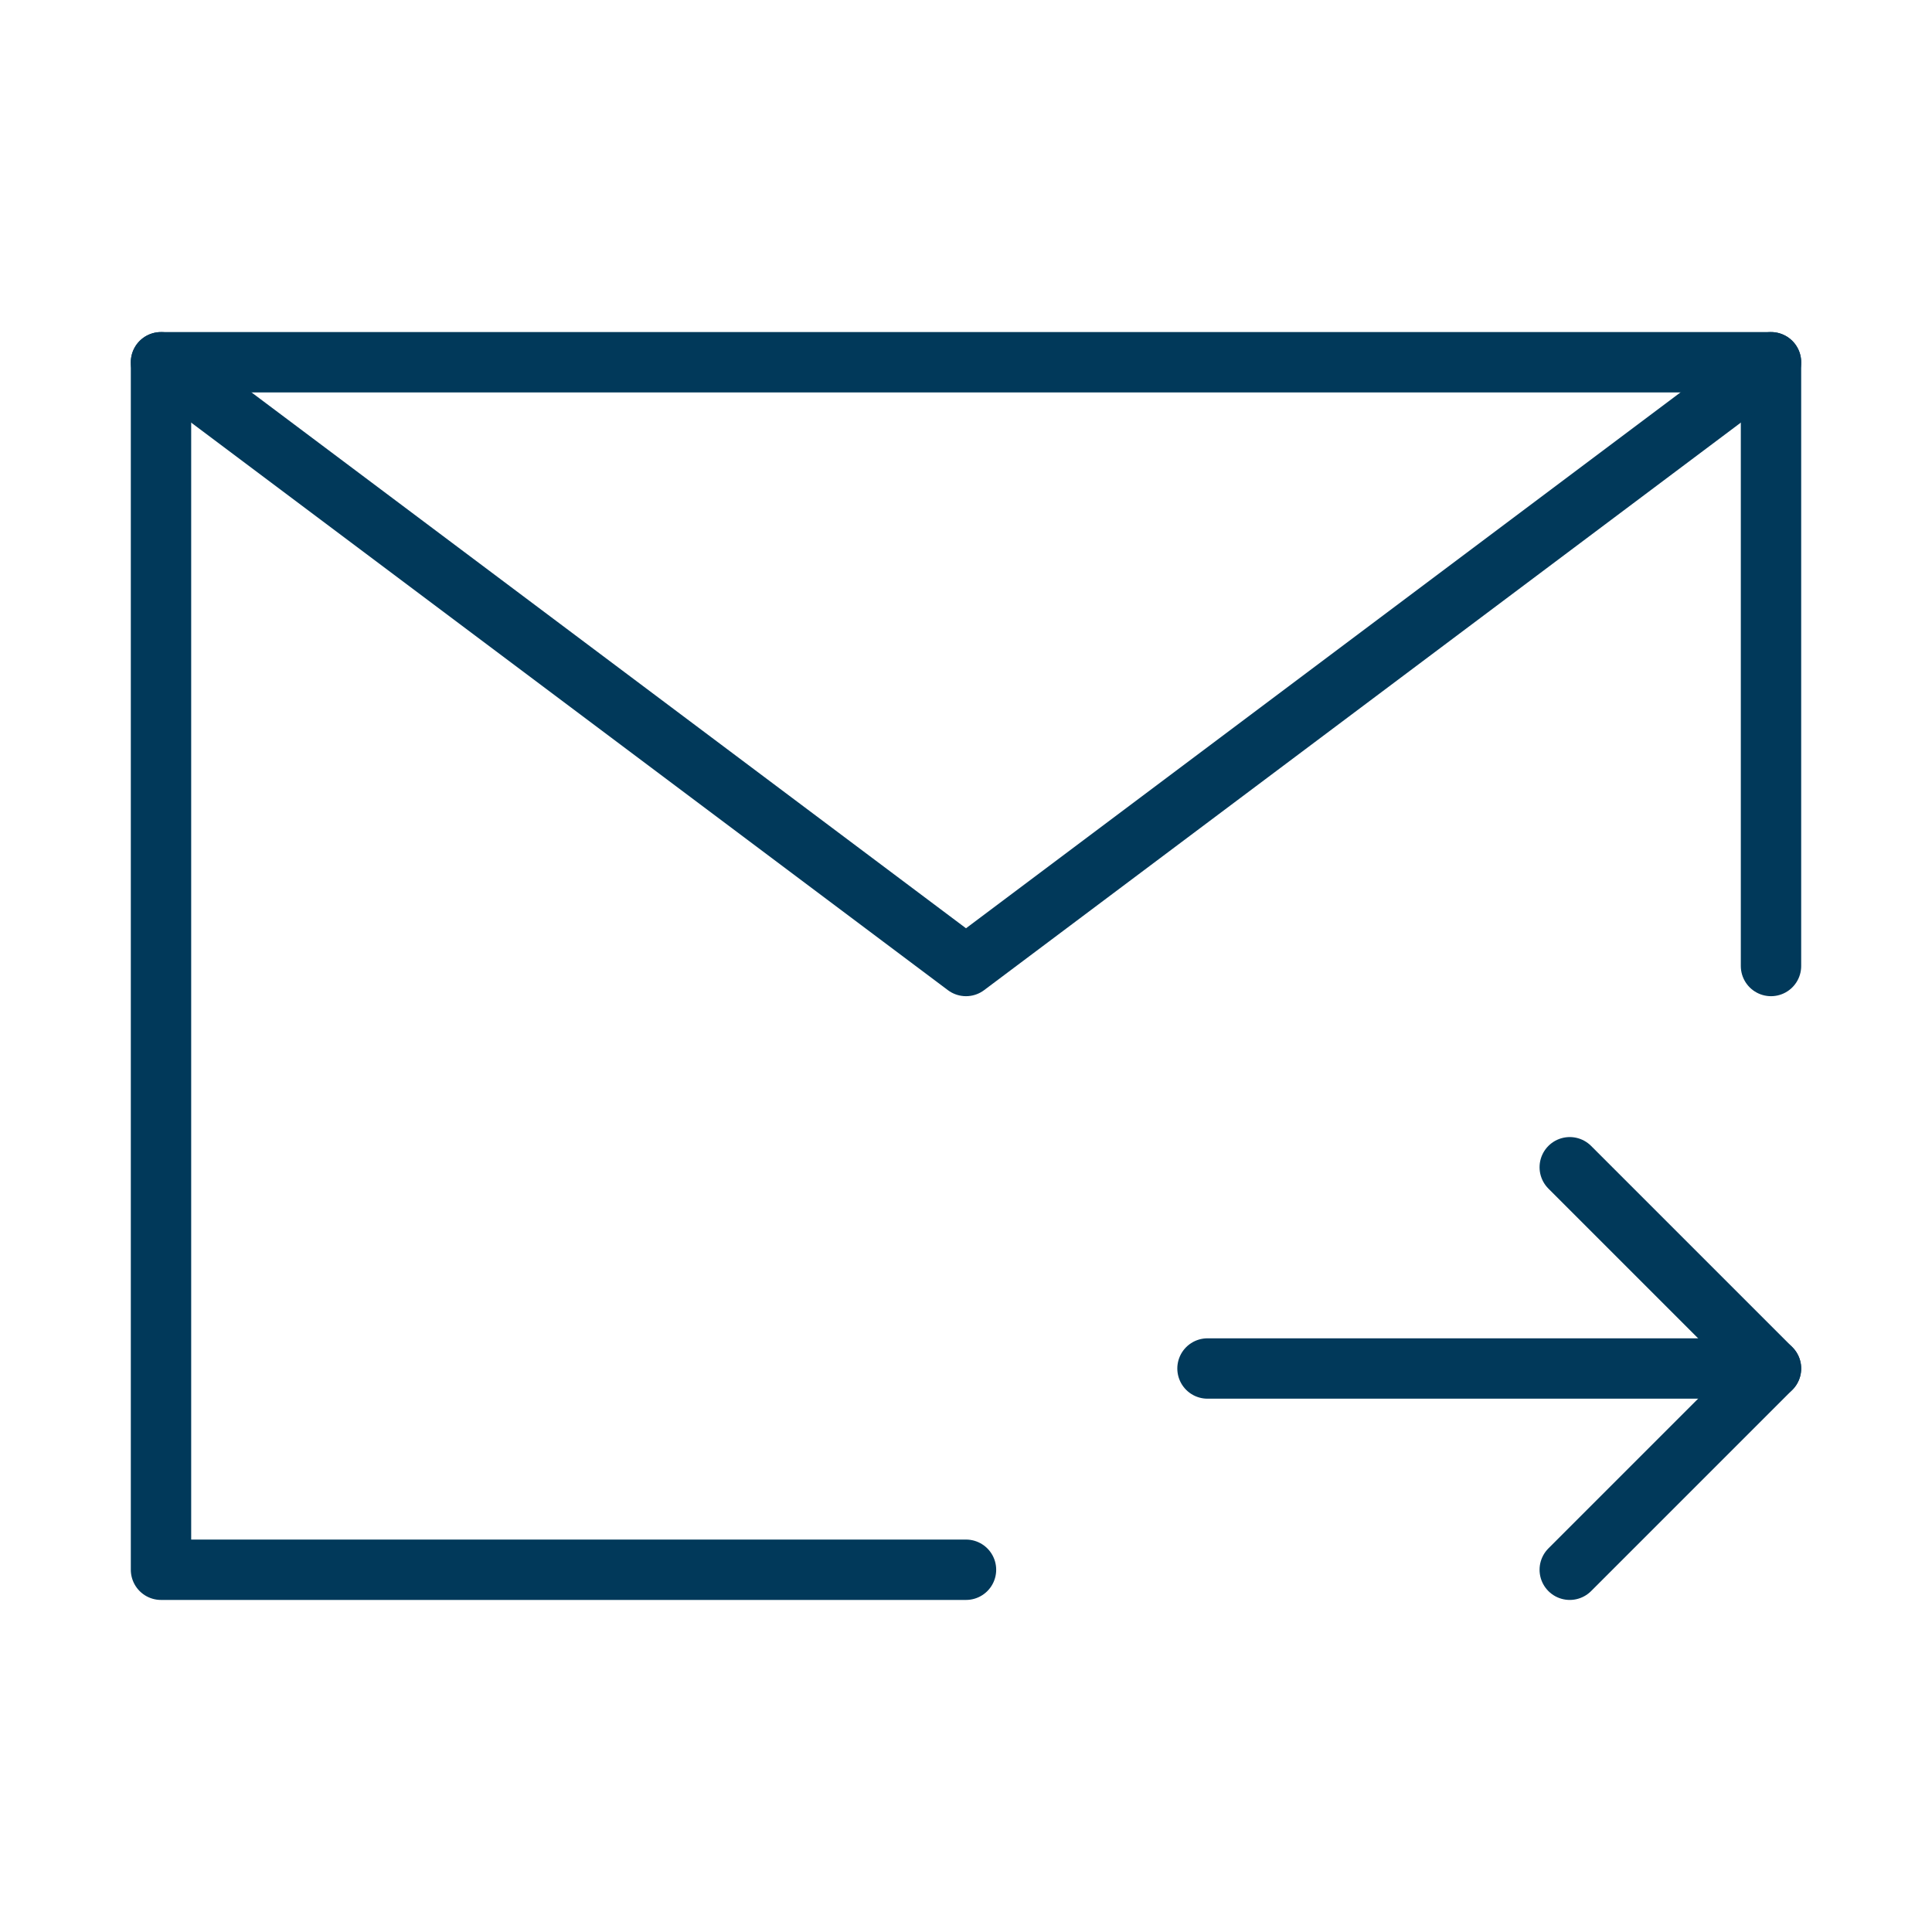 <svg width="48" height="48" viewBox="0 0 48 48" fill="none" xmlns="http://www.w3.org/2000/svg">
<path d="M44 24V9H24H4V24V39H24" stroke="#01395A" stroke-width="1.5" stroke-linecap="round" stroke-linejoin="round"/>
<path d="M44 34H30" stroke="#01395A" stroke-width="1.5" stroke-linecap="round" stroke-linejoin="round"/>
<path d="M39 29L44 34L39 39" stroke="#01395A" stroke-width="1.5" stroke-linecap="round" stroke-linejoin="round"/>
<path d="M4 9L24 24L44 9" stroke="#01395A" stroke-width="1.5" stroke-linecap="round" stroke-linejoin="round"/>
</svg>
